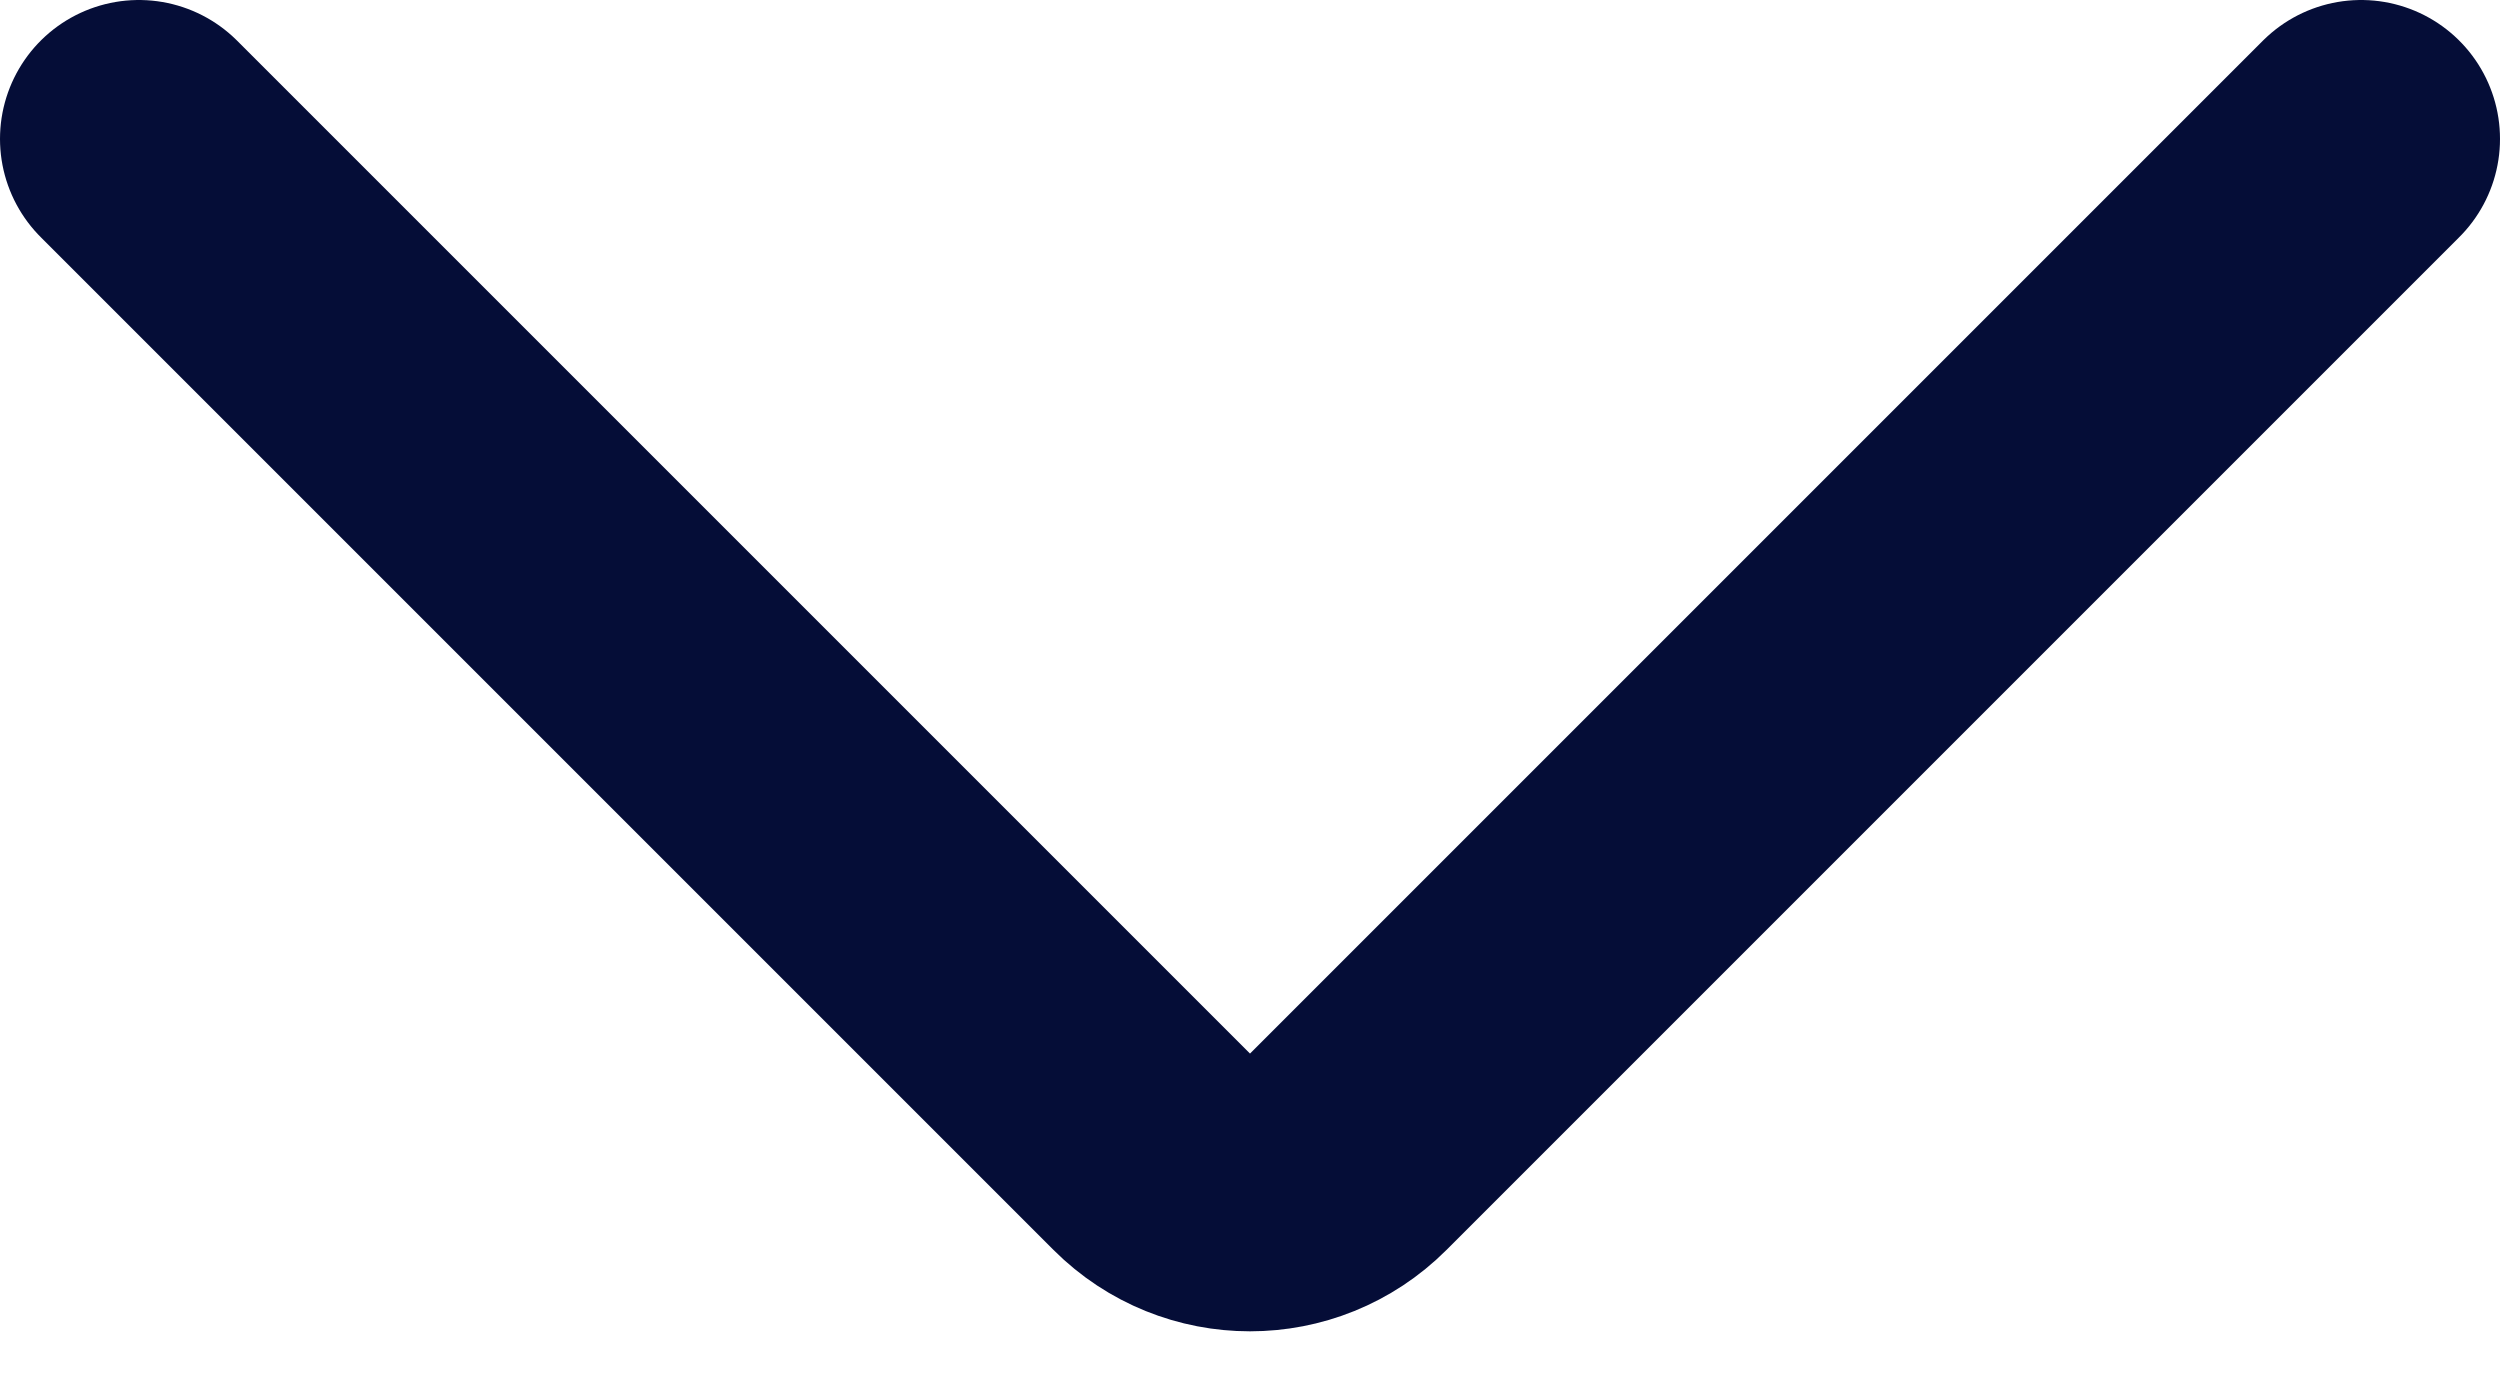 <svg width="18" height="10" viewBox="0 0 18 10" fill="none" xmlns="http://www.w3.org/2000/svg">
<path d="M1 1L8.293 8.293C8.683 8.683 9.317 8.683 9.707 8.293L17 1" stroke="#050D37" stroke-width="2" stroke-linecap="round"/>
</svg>
